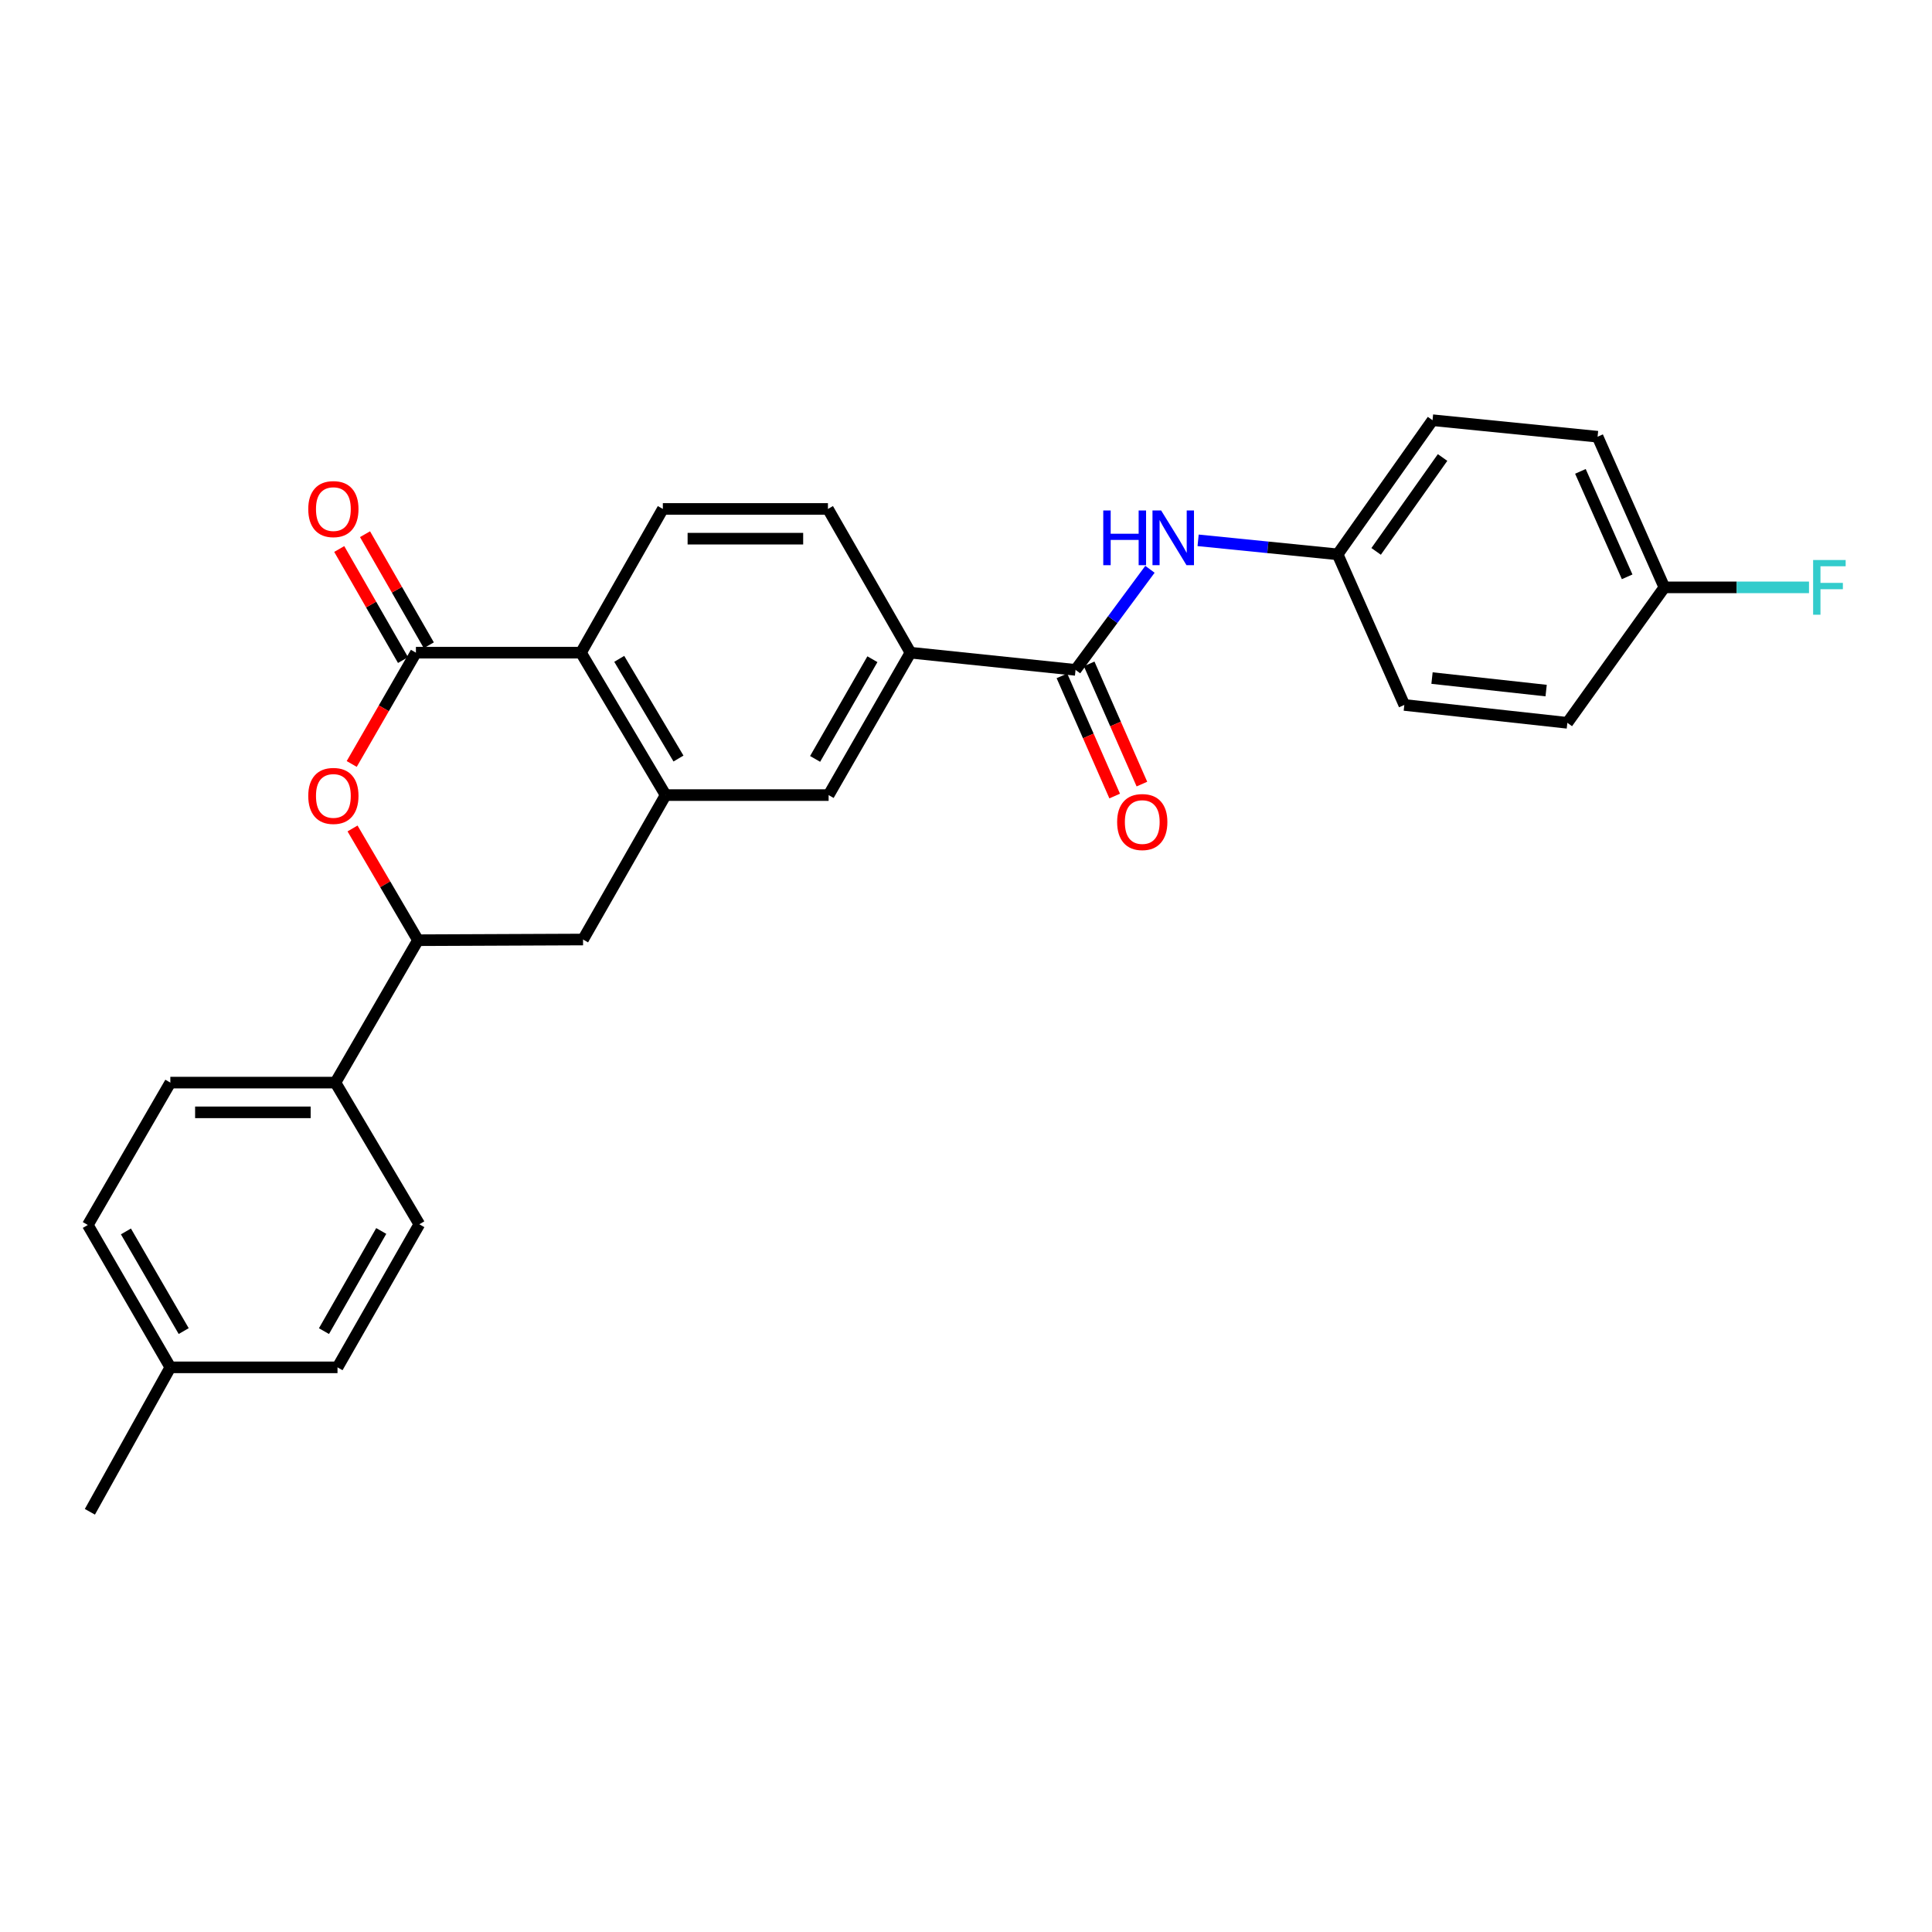 <?xml version='1.0' encoding='iso-8859-1'?>
<svg version='1.1' baseProfile='full'
              xmlns='http://www.w3.org/2000/svg'
                      xmlns:rdkit='http://www.rdkit.org/xml'
                      xmlns:xlink='http://www.w3.org/1999/xlink'
                  xml:space='preserve'
width='1000px' height='1000px' viewBox='0 0 1000 1000'>
<!-- END OF HEADER -->
<rect style='opacity:1.0;fill:#FFFFFF;stroke:none' width='1000' height='1000' x='0' y='0'> </rect>
<path class='bond-0' d='M 215.277,337.823 L 198.662,366.626' style='fill:none;fill-rule:evenodd;stroke:#000000;stroke-width:6px;stroke-linecap:butt;stroke-linejoin:miter;stroke-opacity:1' />
<path class='bond-0' d='M 198.662,366.626 L 182.047,395.429' style='fill:none;fill-rule:evenodd;stroke:#FF0000;stroke-width:6px;stroke-linecap:butt;stroke-linejoin:miter;stroke-opacity:1' />
<path class='bond-2' d='M 215.277,337.823 L 300.714,337.823' style='fill:none;fill-rule:evenodd;stroke:#000000;stroke-width:6px;stroke-linecap:butt;stroke-linejoin:miter;stroke-opacity:1' />
<path class='bond-11' d='M 221.951,333.99 L 205.443,305.244' style='fill:none;fill-rule:evenodd;stroke:#000000;stroke-width:6px;stroke-linecap:butt;stroke-linejoin:miter;stroke-opacity:1' />
<path class='bond-11' d='M 205.443,305.244 L 188.936,276.498' style='fill:none;fill-rule:evenodd;stroke:#FF0000;stroke-width:6px;stroke-linecap:butt;stroke-linejoin:miter;stroke-opacity:1' />
<path class='bond-11' d='M 208.603,341.655 L 192.095,312.909' style='fill:none;fill-rule:evenodd;stroke:#000000;stroke-width:6px;stroke-linecap:butt;stroke-linejoin:miter;stroke-opacity:1' />
<path class='bond-11' d='M 192.095,312.909 L 175.587,284.163' style='fill:none;fill-rule:evenodd;stroke:#FF0000;stroke-width:6px;stroke-linecap:butt;stroke-linejoin:miter;stroke-opacity:1' />
<path class='bond-4' d='M 182.468,428.813 L 199.407,457.732' style='fill:none;fill-rule:evenodd;stroke:#FF0000;stroke-width:6px;stroke-linecap:butt;stroke-linejoin:miter;stroke-opacity:1' />
<path class='bond-4' d='M 199.407,457.732 L 216.346,486.651' style='fill:none;fill-rule:evenodd;stroke:#000000;stroke-width:6px;stroke-linecap:butt;stroke-linejoin:miter;stroke-opacity:1' />
<path class='bond-1' d='M 344.523,411.536 L 300.714,337.823' style='fill:none;fill-rule:evenodd;stroke:#000000;stroke-width:6px;stroke-linecap:butt;stroke-linejoin:miter;stroke-opacity:1' />
<path class='bond-1' d='M 351.183,392.615 L 320.517,341.016' style='fill:none;fill-rule:evenodd;stroke:#000000;stroke-width:6px;stroke-linecap:butt;stroke-linejoin:miter;stroke-opacity:1' />
<path class='bond-6' d='M 344.523,411.536 L 301.783,486.292' style='fill:none;fill-rule:evenodd;stroke:#000000;stroke-width:6px;stroke-linecap:butt;stroke-linejoin:miter;stroke-opacity:1' />
<path class='bond-8' d='M 344.523,411.536 L 428.891,411.536' style='fill:none;fill-rule:evenodd;stroke:#000000;stroke-width:6px;stroke-linecap:butt;stroke-linejoin:miter;stroke-opacity:1' />
<path class='bond-9' d='M 300.714,337.823 L 343.086,263.426' style='fill:none;fill-rule:evenodd;stroke:#000000;stroke-width:6px;stroke-linecap:butt;stroke-linejoin:miter;stroke-opacity:1' />
<path class='bond-3' d='M 556.7,346.725 L 471.254,337.823' style='fill:none;fill-rule:evenodd;stroke:#000000;stroke-width:6px;stroke-linecap:butt;stroke-linejoin:miter;stroke-opacity:1' />
<path class='bond-7' d='M 556.7,346.725 L 575.957,320.696' style='fill:none;fill-rule:evenodd;stroke:#000000;stroke-width:6px;stroke-linecap:butt;stroke-linejoin:miter;stroke-opacity:1' />
<path class='bond-7' d='M 575.957,320.696 L 595.215,294.667' style='fill:none;fill-rule:evenodd;stroke:#0000FF;stroke-width:6px;stroke-linecap:butt;stroke-linejoin:miter;stroke-opacity:1' />
<path class='bond-12' d='M 549.652,349.818 L 563.304,380.924' style='fill:none;fill-rule:evenodd;stroke:#000000;stroke-width:6px;stroke-linecap:butt;stroke-linejoin:miter;stroke-opacity:1' />
<path class='bond-12' d='M 563.304,380.924 L 576.956,412.031' style='fill:none;fill-rule:evenodd;stroke:#FF0000;stroke-width:6px;stroke-linecap:butt;stroke-linejoin:miter;stroke-opacity:1' />
<path class='bond-12' d='M 563.747,343.632 L 577.399,374.739' style='fill:none;fill-rule:evenodd;stroke:#000000;stroke-width:6px;stroke-linecap:butt;stroke-linejoin:miter;stroke-opacity:1' />
<path class='bond-12' d='M 577.399,374.739 L 591.05,405.845' style='fill:none;fill-rule:evenodd;stroke:#FF0000;stroke-width:6px;stroke-linecap:butt;stroke-linejoin:miter;stroke-opacity:1' />
<path class='bond-10' d='M 216.346,486.651 L 173.614,560.356' style='fill:none;fill-rule:evenodd;stroke:#000000;stroke-width:6px;stroke-linecap:butt;stroke-linejoin:miter;stroke-opacity:1' />
<path class='bond-28' d='M 216.346,486.651 L 301.783,486.292' style='fill:none;fill-rule:evenodd;stroke:#000000;stroke-width:6px;stroke-linecap:butt;stroke-linejoin:miter;stroke-opacity:1' />
<path class='bond-5' d='M 471.254,337.823 L 428.54,263.426' style='fill:none;fill-rule:evenodd;stroke:#000000;stroke-width:6px;stroke-linecap:butt;stroke-linejoin:miter;stroke-opacity:1' />
<path class='bond-27' d='M 471.254,337.823 L 428.891,411.536' style='fill:none;fill-rule:evenodd;stroke:#000000;stroke-width:6px;stroke-linecap:butt;stroke-linejoin:miter;stroke-opacity:1' />
<path class='bond-27' d='M 451.554,341.21 L 421.9,392.809' style='fill:none;fill-rule:evenodd;stroke:#000000;stroke-width:6px;stroke-linecap:butt;stroke-linejoin:miter;stroke-opacity:1' />
<path class='bond-16' d='M 620.142,279.675 L 656.246,283.3' style='fill:none;fill-rule:evenodd;stroke:#0000FF;stroke-width:6px;stroke-linecap:butt;stroke-linejoin:miter;stroke-opacity:1' />
<path class='bond-16' d='M 656.246,283.3 L 692.351,286.925' style='fill:none;fill-rule:evenodd;stroke:#000000;stroke-width:6px;stroke-linecap:butt;stroke-linejoin:miter;stroke-opacity:1' />
<path class='bond-13' d='M 343.086,263.426 L 428.54,263.426' style='fill:none;fill-rule:evenodd;stroke:#000000;stroke-width:6px;stroke-linecap:butt;stroke-linejoin:miter;stroke-opacity:1' />
<path class='bond-13' d='M 355.904,278.818 L 415.722,278.818' style='fill:none;fill-rule:evenodd;stroke:#000000;stroke-width:6px;stroke-linecap:butt;stroke-linejoin:miter;stroke-opacity:1' />
<path class='bond-14' d='M 173.614,560.356 L 88.169,560.356' style='fill:none;fill-rule:evenodd;stroke:#000000;stroke-width:6px;stroke-linecap:butt;stroke-linejoin:miter;stroke-opacity:1' />
<path class='bond-14' d='M 160.797,575.748 L 100.986,575.748' style='fill:none;fill-rule:evenodd;stroke:#000000;stroke-width:6px;stroke-linecap:butt;stroke-linejoin:miter;stroke-opacity:1' />
<path class='bond-15' d='M 173.614,560.356 L 217.047,633.684' style='fill:none;fill-rule:evenodd;stroke:#000000;stroke-width:6px;stroke-linecap:butt;stroke-linejoin:miter;stroke-opacity:1' />
<path class='bond-19' d='M 88.169,560.356 L 45.455,634.052' style='fill:none;fill-rule:evenodd;stroke:#000000;stroke-width:6px;stroke-linecap:butt;stroke-linejoin:miter;stroke-opacity:1' />
<path class='bond-18' d='M 217.047,633.684 L 174.692,707.739' style='fill:none;fill-rule:evenodd;stroke:#000000;stroke-width:6px;stroke-linecap:butt;stroke-linejoin:miter;stroke-opacity:1' />
<path class='bond-18' d='M 197.332,637.15 L 167.684,688.989' style='fill:none;fill-rule:evenodd;stroke:#000000;stroke-width:6px;stroke-linecap:butt;stroke-linejoin:miter;stroke-opacity:1' />
<path class='bond-22' d='M 692.351,286.925 L 726.873,364.879' style='fill:none;fill-rule:evenodd;stroke:#000000;stroke-width:6px;stroke-linecap:butt;stroke-linejoin:miter;stroke-opacity:1' />
<path class='bond-23' d='M 692.351,286.925 L 741.478,217.496' style='fill:none;fill-rule:evenodd;stroke:#000000;stroke-width:6px;stroke-linecap:butt;stroke-linejoin:miter;stroke-opacity:1' />
<path class='bond-23' d='M 712.285,285.402 L 746.674,236.801' style='fill:none;fill-rule:evenodd;stroke:#000000;stroke-width:6px;stroke-linecap:butt;stroke-linejoin:miter;stroke-opacity:1' />
<path class='bond-17' d='M 861.472,304.019 L 826.907,226.047' style='fill:none;fill-rule:evenodd;stroke:#000000;stroke-width:6px;stroke-linecap:butt;stroke-linejoin:miter;stroke-opacity:1' />
<path class='bond-17' d='M 842.215,298.561 L 818.02,243.981' style='fill:none;fill-rule:evenodd;stroke:#000000;stroke-width:6px;stroke-linecap:butt;stroke-linejoin:miter;stroke-opacity:1' />
<path class='bond-21' d='M 861.472,304.019 L 898.904,304.019' style='fill:none;fill-rule:evenodd;stroke:#000000;stroke-width:6px;stroke-linecap:butt;stroke-linejoin:miter;stroke-opacity:1' />
<path class='bond-21' d='M 898.904,304.019 L 936.336,304.019' style='fill:none;fill-rule:evenodd;stroke:#33CCCC;stroke-width:6px;stroke-linecap:butt;stroke-linejoin:miter;stroke-opacity:1' />
<path class='bond-30' d='M 861.472,304.019 L 811.258,374.132' style='fill:none;fill-rule:evenodd;stroke:#000000;stroke-width:6px;stroke-linecap:butt;stroke-linejoin:miter;stroke-opacity:1' />
<path class='bond-20' d='M 174.692,707.739 L 88.169,707.739' style='fill:none;fill-rule:evenodd;stroke:#000000;stroke-width:6px;stroke-linecap:butt;stroke-linejoin:miter;stroke-opacity:1' />
<path class='bond-29' d='M 45.455,634.052 L 88.169,707.739' style='fill:none;fill-rule:evenodd;stroke:#000000;stroke-width:6px;stroke-linecap:butt;stroke-linejoin:miter;stroke-opacity:1' />
<path class='bond-29' d='M 65.179,637.385 L 95.079,688.967' style='fill:none;fill-rule:evenodd;stroke:#000000;stroke-width:6px;stroke-linecap:butt;stroke-linejoin:miter;stroke-opacity:1' />
<path class='bond-26' d='M 88.169,707.739 L 46.523,782.504' style='fill:none;fill-rule:evenodd;stroke:#000000;stroke-width:6px;stroke-linecap:butt;stroke-linejoin:miter;stroke-opacity:1' />
<path class='bond-25' d='M 726.873,364.879 L 811.258,374.132' style='fill:none;fill-rule:evenodd;stroke:#000000;stroke-width:6px;stroke-linecap:butt;stroke-linejoin:miter;stroke-opacity:1' />
<path class='bond-25' d='M 741.208,350.966 L 800.278,357.443' style='fill:none;fill-rule:evenodd;stroke:#000000;stroke-width:6px;stroke-linecap:butt;stroke-linejoin:miter;stroke-opacity:1' />
<path class='bond-24' d='M 741.478,217.496 L 826.907,226.047' style='fill:none;fill-rule:evenodd;stroke:#000000;stroke-width:6px;stroke-linecap:butt;stroke-linejoin:miter;stroke-opacity:1' />
<path  class='atom-1' d='M 159.554 411.966
Q 159.554 405.166, 162.914 401.366
Q 166.274 397.566, 172.554 397.566
Q 178.834 397.566, 182.194 401.366
Q 185.554 405.166, 185.554 411.966
Q 185.554 418.846, 182.154 422.766
Q 178.754 426.646, 172.554 426.646
Q 166.314 426.646, 162.914 422.766
Q 159.554 418.886, 159.554 411.966
M 172.554 423.446
Q 176.874 423.446, 179.194 420.566
Q 181.554 417.646, 181.554 411.966
Q 181.554 406.406, 179.194 403.606
Q 176.874 400.766, 172.554 400.766
Q 168.234 400.766, 165.874 403.566
Q 163.554 406.366, 163.554 411.966
Q 163.554 417.686, 165.874 420.566
Q 168.234 423.446, 172.554 423.446
' fill='#FF0000'/>
<path  class='atom-8' d='M 571.044 264.222
L 574.884 264.222
L 574.884 276.262
L 589.364 276.262
L 589.364 264.222
L 593.204 264.222
L 593.204 292.542
L 589.364 292.542
L 589.364 279.462
L 574.884 279.462
L 574.884 292.542
L 571.044 292.542
L 571.044 264.222
' fill='#0000FF'/>
<path  class='atom-8' d='M 601.004 264.222
L 610.284 279.222
Q 611.204 280.702, 612.684 283.382
Q 614.164 286.062, 614.244 286.222
L 614.244 264.222
L 618.004 264.222
L 618.004 292.542
L 614.124 292.542
L 604.164 276.142
Q 603.004 274.222, 601.764 272.022
Q 600.564 269.822, 600.204 269.142
L 600.204 292.542
L 596.524 292.542
L 596.524 264.222
L 601.004 264.222
' fill='#0000FF'/>
<path  class='atom-12' d='M 159.554 263.506
Q 159.554 256.706, 162.914 252.906
Q 166.274 249.106, 172.554 249.106
Q 178.834 249.106, 182.194 252.906
Q 185.554 256.706, 185.554 263.506
Q 185.554 270.386, 182.154 274.306
Q 178.754 278.186, 172.554 278.186
Q 166.314 278.186, 162.914 274.306
Q 159.554 270.426, 159.554 263.506
M 172.554 274.986
Q 176.874 274.986, 179.194 272.106
Q 181.554 269.186, 181.554 263.506
Q 181.554 257.946, 179.194 255.146
Q 176.874 252.306, 172.554 252.306
Q 168.234 252.306, 165.874 255.106
Q 163.554 257.906, 163.554 263.506
Q 163.554 269.226, 165.874 272.106
Q 168.234 274.986, 172.554 274.986
' fill='#FF0000'/>
<path  class='atom-13' d='M 578.23 425.486
Q 578.23 418.686, 581.59 414.886
Q 584.95 411.086, 591.23 411.086
Q 597.51 411.086, 600.87 414.886
Q 604.23 418.686, 604.23 425.486
Q 604.23 432.366, 600.83 436.286
Q 597.43 440.166, 591.23 440.166
Q 584.99 440.166, 581.59 436.286
Q 578.23 432.406, 578.23 425.486
M 591.23 436.966
Q 595.55 436.966, 597.87 434.086
Q 600.23 431.166, 600.23 425.486
Q 600.23 419.926, 597.87 417.126
Q 595.55 414.286, 591.23 414.286
Q 586.91 414.286, 584.55 417.086
Q 582.23 419.886, 582.23 425.486
Q 582.23 431.206, 584.55 434.086
Q 586.91 436.966, 591.23 436.966
' fill='#FF0000'/>
<path  class='atom-22' d='M 938.471 289.859
L 955.311 289.859
L 955.311 293.099
L 942.271 293.099
L 942.271 301.699
L 953.871 301.699
L 953.871 304.979
L 942.271 304.979
L 942.271 318.179
L 938.471 318.179
L 938.471 289.859
' fill='#33CCCC'/>
</svg>
